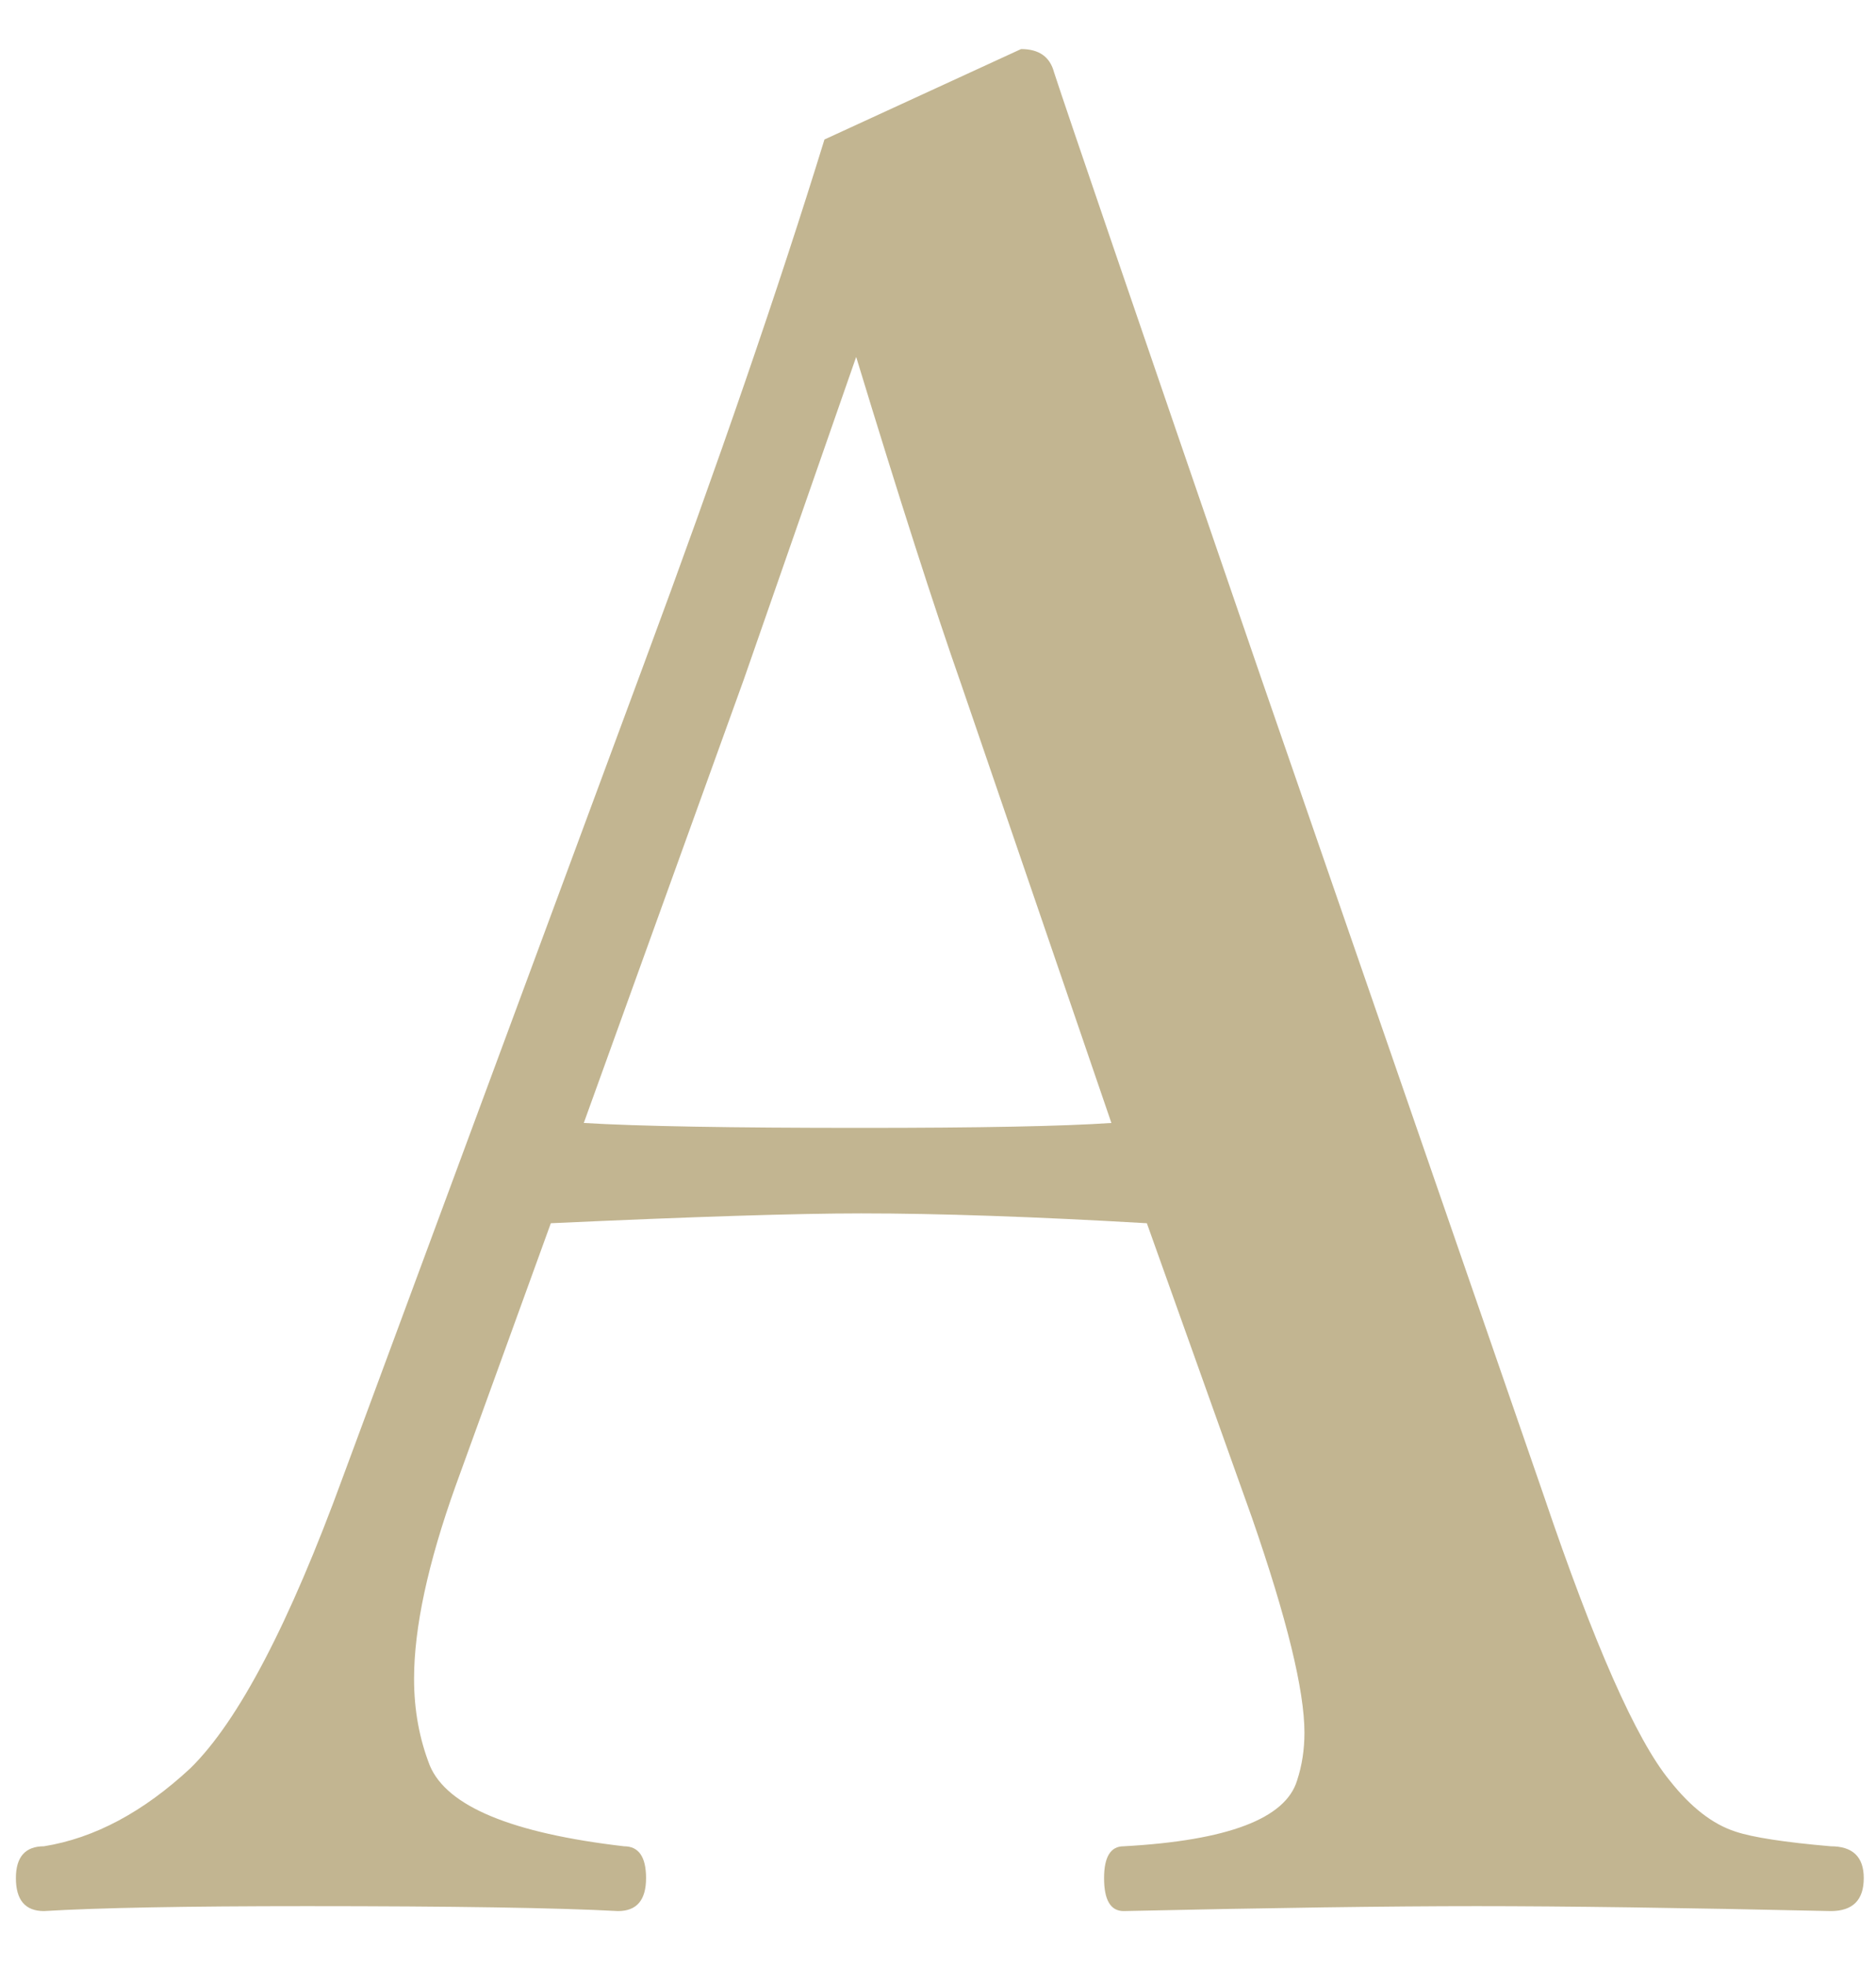 <svg width="21" height="22" viewBox="0 0 21 22" fill="none" xmlns="http://www.w3.org/2000/svg">
<path d="M12.838 13.688C11.58 13.615 10.514 13.578 9.639 13.578C8.919 13.578 7.761 13.615 6.166 13.688L5.1 16.627C4.79 17.493 4.635 18.213 4.635 18.787C4.635 19.134 4.694 19.457 4.812 19.758C5.004 20.213 5.729 20.514 6.986 20.66C7.15 20.66 7.232 20.779 7.232 21.016C7.232 21.262 7.128 21.385 6.918 21.385C6.234 21.348 5.072 21.33 3.432 21.33C2.083 21.33 1.103 21.348 0.492 21.385C0.283 21.385 0.178 21.262 0.178 21.016C0.178 20.779 0.283 20.66 0.492 20.66C1.057 20.569 1.604 20.277 2.133 19.785C2.671 19.256 3.24 18.167 3.842 16.518L7.205 7.439C8.044 5.179 8.718 3.219 9.229 1.561L11.43 0.549C11.63 0.549 11.753 0.635 11.799 0.809C11.935 1.228 12.71 3.493 14.123 7.604L17.281 16.736C17.846 18.404 18.316 19.466 18.689 19.922C18.926 20.223 19.172 20.414 19.428 20.496C19.619 20.56 19.975 20.615 20.494 20.66C20.74 20.66 20.863 20.779 20.863 21.016C20.863 21.262 20.74 21.385 20.494 21.385C18.835 21.348 17.514 21.33 16.529 21.33C15.563 21.33 14.246 21.348 12.578 21.385C12.432 21.385 12.359 21.262 12.359 21.016C12.359 20.779 12.432 20.66 12.578 20.66C13.745 20.596 14.392 20.35 14.52 19.922C14.574 19.758 14.602 19.58 14.602 19.389C14.602 18.915 14.406 18.113 14.014 16.982L12.838 13.688ZM9.584 3.994L8.326 7.604L6.535 12.566C7.146 12.603 8.18 12.621 9.639 12.621C10.969 12.621 11.904 12.603 12.441 12.566L10.76 7.658C10.459 6.801 10.067 5.58 9.584 3.994Z" fill="#C2B591"/>
</svg>
